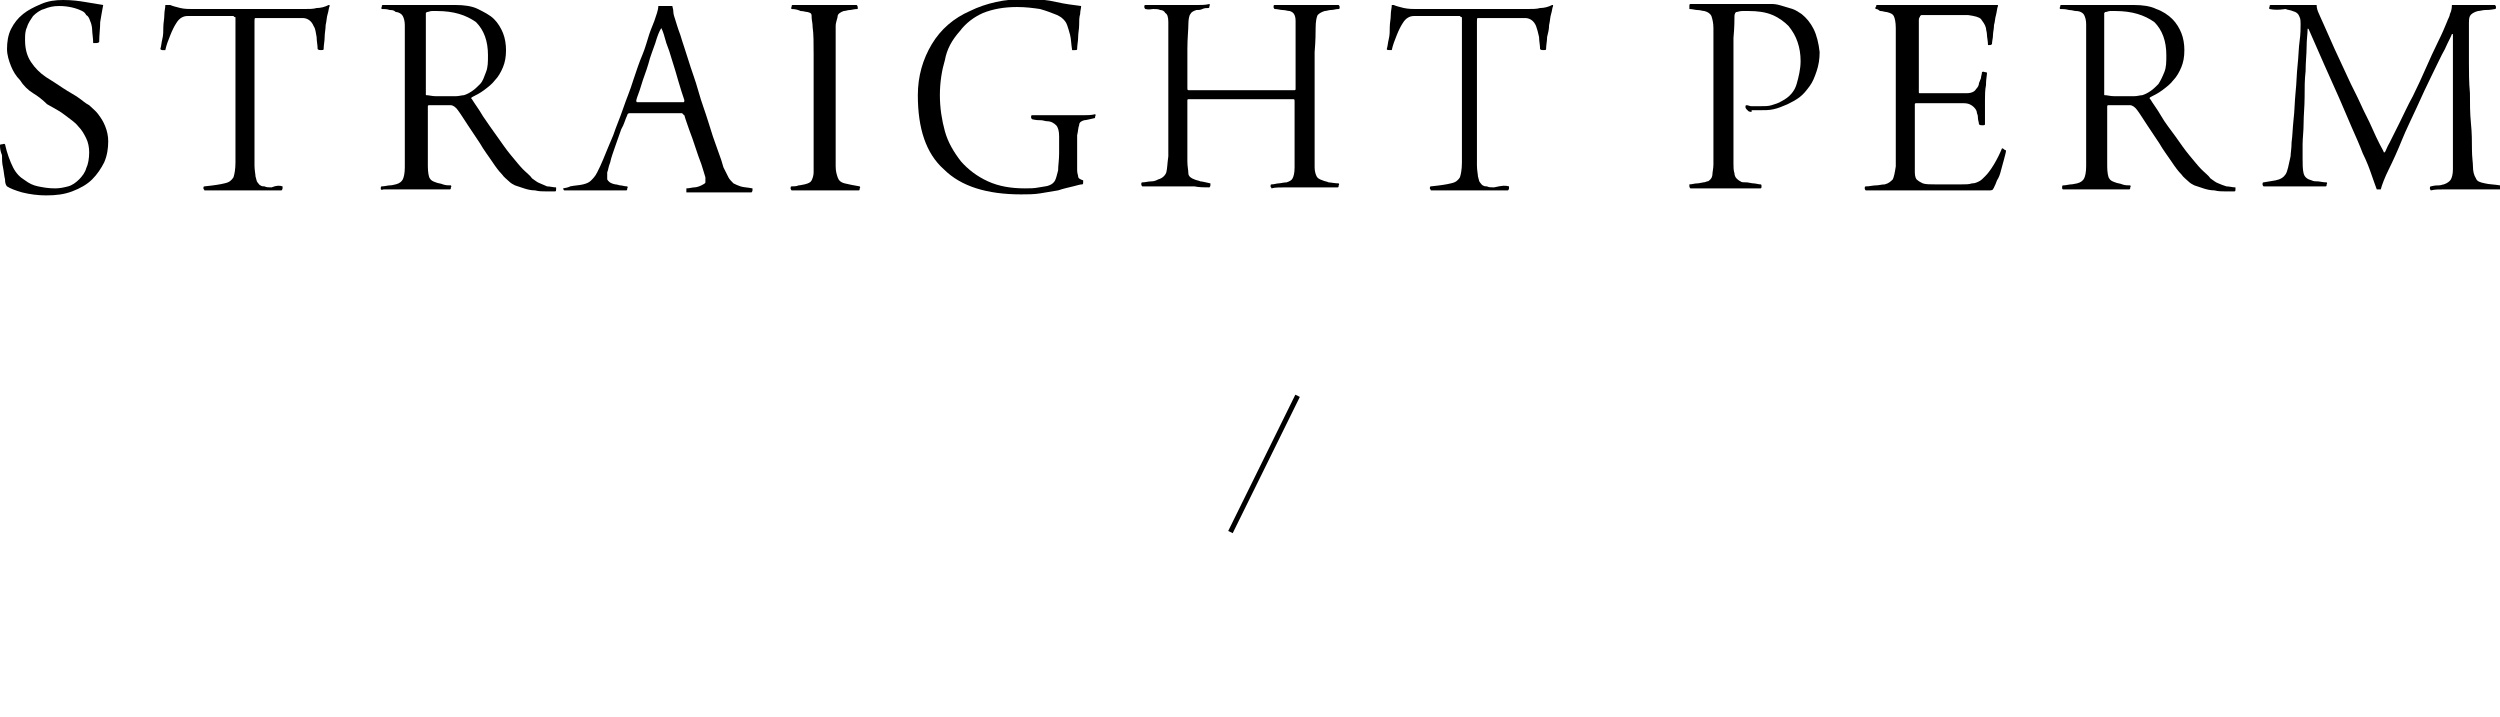 <?xml version="1.0" encoding="utf-8"?>
<!-- Generator: Adobe Illustrator 21.0.2, SVG Export Plug-In . SVG Version: 6.00 Build 0)  -->
<svg version="1.1" id="レイヤー_1" xmlns="http://www.w3.org/2000/svg" xmlns:xlink="http://www.w3.org/1999/xlink" x="0px"
	 y="0px" viewBox="0 0 249.5 71.6" style="enable-background:new 0 0 249.5 71.6;" xml:space="preserve">
<style type="text/css">
	.st0{fill:none;stroke:#000000;stroke-width:0.5;stroke-miterlimit:10;}
</style>
<line class="st0" x1="129.5" y1="39.5" x2="122.8" y2="53.1"/>
<g>
	<path d="M0.5,14.4c0.2,0.9,0.5,1.7,0.8,2.3c0.3,0.6,0.7,1,1.2,1.3c0.4,0.3,0.8,0.5,1.3,0.6s1,0.2,1.7,0.2c0.5,0,0.9-0.1,1.3-0.2
		s0.8-0.4,1.1-0.7c0.3-0.3,0.6-0.7,0.7-1.1c0.2-0.4,0.3-1,0.3-1.6c0-0.5-0.1-1-0.3-1.4S8.2,13,7.8,12.6c-0.3-0.4-0.8-0.7-1.3-1.1
		c-0.5-0.4-1.1-0.7-1.8-1.1C4.3,10,3.8,9.6,3.3,9.3S2.3,8.5,2,8C1.6,7.6,1.3,7.1,1.1,6.6S0.7,5.5,0.7,4.9c0-0.7,0.1-1.4,0.4-2
		s0.7-1.1,1.2-1.5s1.1-0.7,1.8-1S5.5,0,6.3,0c0.9,0,1.6,0.1,2.2,0.2s1.2,0.2,1.8,0.3C10.2,1,10.1,1.6,10,2.2c0,0.6-0.1,1.3-0.1,2
		c0,0-0.1,0.1-0.3,0.1c-0.1,0-0.2,0-0.3,0c0-0.5-0.1-1-0.1-1.3S9.1,2.3,9,2.1C8.9,1.8,8.8,1.6,8.6,1.5C8.5,1.3,8.4,1.2,8.2,1.1
		C7.6,0.8,6.8,0.6,5.9,0.6c-0.6,0-1,0.1-1.5,0.3C4,1,3.6,1.3,3.3,1.6C3.1,1.9,2.8,2.3,2.7,2.7C2.5,3.1,2.5,3.5,2.5,4
		c0,0.9,0.2,1.6,0.6,2.2S4,7.3,4.6,7.7C5.1,8,5.7,8.4,6.3,8.8s1.2,0.7,1.6,1c0.3,0.2,0.6,0.5,1,0.7c0.3,0.3,0.7,0.6,0.9,0.9
		c0.3,0.4,0.5,0.7,0.7,1.2s0.3,1,0.3,1.5c0,0.7-0.1,1.4-0.4,2.1c-0.3,0.6-0.7,1.2-1.2,1.7s-1.2,0.9-2,1.2c-0.8,0.3-1.6,0.4-2.6,0.4
		c-0.8,0-1.6-0.1-2.4-0.3C1.5,19,1,18.8,0.7,18.6c-0.1-0.1-0.2-0.3-0.2-0.7c-0.1-0.4-0.1-0.7-0.2-1.2c-0.1-0.4-0.1-0.8-0.1-1.2
		C0,15,0,14.7,0,14.5c0-0.1,0.1-0.1,0.2-0.1S0.4,14.3,0.5,14.4z"/>
	<path d="M28.2,18.6c0,0,0,0.1,0,0.2S28.1,19,28.1,19c-0.2,0-0.5,0-0.8,0s-0.6,0-1,0c-0.3,0-0.7,0-1,0s-0.6,0-0.9,0
		c-0.8,0-1.6,0-2.3,0s-1.3,0-1.7,0c0-0.1-0.1-0.1-0.1-0.2s0-0.2,0.1-0.2c1-0.1,1.6-0.2,2-0.3c0.5-0.1,0.7-0.3,0.9-0.6
		c0.1-0.3,0.2-0.8,0.2-1.5c0-0.1,0-0.5,0-1s0-1.2,0-2s0-1.7,0-2.7s0-2,0-3s0-2,0-3s0-1.9,0-2.7c0-0.1,0-0.1-0.1-0.1l-0.1-0.1
		c-0.1,0-0.4,0-0.9,0c-0.4,0-0.9,0-1.4,0s-0.9,0-1.4,0c-0.4,0-0.7,0-0.9,0c-0.4,0-0.8,0.2-1.1,0.7C17.4,2.6,17.2,3,17,3.5
		s-0.4,1-0.5,1.5c0,0-0.1,0-0.3,0C16.1,5,16,4.9,16,4.9c0.1-0.3,0.1-0.6,0.2-1s0.1-0.8,0.1-1.2s0.1-0.8,0.1-1.2s0.1-0.7,0.1-1
		c0,0,0,0,0.1,0H17c0.2,0.1,0.6,0.2,1,0.3s0.9,0.1,1.2,0.1h11.1c0.5,0,1,0,1.3-0.1c0.4,0,0.8-0.1,1.2-0.3c0.1,0,0.1,0,0.1,0.1
		c-0.1,0.2-0.1,0.5-0.2,0.8c-0.1,0.3-0.1,0.7-0.2,1.1c0,0.4-0.1,0.8-0.1,1.2s-0.1,0.8-0.1,1.2C32.3,5,32.2,5,32,5
		c-0.1,0-0.2,0-0.3-0.1c0-0.4-0.1-0.8-0.1-1.2c-0.1-0.5-0.1-0.8-0.3-1.1c-0.2-0.5-0.6-0.8-1.1-0.8c-0.3,0-0.7,0-1.1,0s-0.9,0-1.4,0
		s-0.9,0-1.3,0s-0.7,0-0.9,0c-0.1,0-0.1,0.1-0.1,0.3c0,1.1,0,2.4,0,3.9s0,3,0,4.4c0,1.5,0,2.8,0,3.9s0,1.9,0,2.2
		c0,0.5,0.1,0.9,0.1,1.1c0.1,0.3,0.1,0.5,0.2,0.6s0.2,0.3,0.3,0.3c0.1,0.1,0.3,0.1,0.4,0.1c0.2,0.1,0.4,0.1,0.7,0.1
		C27.6,18.5,27.9,18.5,28.2,18.6z"/>
	<path d="M38.1,0.9c0,0-0.1-0.1,0-0.2c0-0.1,0-0.2,0.1-0.2c0.2,0,0.4,0,0.6,0c0.2,0,0.5,0,0.8,0s0.5,0,0.8,0s0.5,0,0.7,0
		c1,0,1.9,0,2.6,0s1.3,0,1.8,0c0.8,0,1.6,0.1,2.2,0.4s1.2,0.6,1.6,1c0.4,0.4,0.7,0.9,0.9,1.4s0.3,1.1,0.3,1.7c0,0.7-0.1,1.2-0.3,1.7
		s-0.5,1-0.8,1.3c-0.3,0.4-0.7,0.7-1.1,1c-0.4,0.3-0.8,0.5-1.2,0.7c-0.1,0.1-0.1,0.1,0,0.2c0.3,0.5,0.7,1,1.1,1.7
		c0.4,0.6,0.9,1.3,1.4,2s0.9,1.3,1.4,1.9c0.5,0.6,0.9,1.1,1.2,1.4c0.4,0.4,0.7,0.6,0.9,0.9c0.3,0.2,0.5,0.4,0.8,0.5
		c0.2,0.1,0.5,0.2,0.7,0.3c0.3,0,0.6,0.1,0.9,0.1c0,0,0,0.1,0,0.2s0,0.2-0.1,0.2c-0.3,0-0.6,0-0.9,0c-0.4,0-0.7,0-1.1-0.1
		c-0.4,0-0.8-0.1-1.1-0.2s-0.6-0.2-0.9-0.3c-0.2-0.1-0.4-0.2-0.6-0.4c-0.2-0.2-0.5-0.4-0.7-0.7c-0.3-0.3-0.6-0.7-1-1.3
		c-0.4-0.6-0.8-1.1-1.2-1.8c-0.4-0.6-0.8-1.2-1.2-1.8s-0.7-1.1-1-1.5c-0.2-0.3-0.5-0.5-0.7-0.5c-0.1,0-0.3,0-0.5,0s-0.4,0-0.6,0
		c-0.2,0-0.4,0-0.6,0c-0.2,0-0.4,0-0.5,0c0,0-0.1,0-0.1,0.1s0,0.1,0,0.1c0,0.4,0,0.9,0,1.4s0,1.1,0,1.7c0,0.6,0,1.1,0,1.6
		s0,0.9,0,1.2c0,0.6,0.1,1.1,0.2,1.2c0.1,0.2,0.3,0.3,0.6,0.4c0.2,0.1,0.5,0.1,0.7,0.2c0.3,0.1,0.5,0.1,0.8,0.1c0,0,0.1,0.1,0,0.2
		c0,0.1,0,0.2-0.1,0.2s-0.3,0-0.5,0s-0.5,0-0.8,0s-0.6,0-1,0c-0.3,0-0.7,0-1,0c-0.9,0-1.7,0-2.2,0s-0.9,0-1.1,0
		C38,19,38,18.9,38,18.8s0-0.2,0.1-0.2c0.3,0,0.6-0.1,0.8-0.1c0.3,0,0.5-0.1,0.6-0.1c0.4-0.1,0.6-0.3,0.7-0.5
		c0.1-0.2,0.2-0.6,0.2-1.2c0-0.2,0-0.6,0-1.2s0-1.2,0-1.9s0-1.4,0-2c0-0.7,0-1.2,0-1.6c0-0.4,0-1,0-1.8c0-0.7,0-1.5,0-2.2
		c0-0.8,0-1.5,0-2.1s0-1.1,0-1.4c0-0.4-0.1-0.7-0.2-0.9c-0.1-0.2-0.4-0.4-0.7-0.4C39.3,1,39.1,1,38.9,1C38.6,0.9,38.4,0.9,38.1,0.9z
		 M43.6,1.1c-0.2,0-0.3,0-0.5,0s-0.3,0.1-0.5,0.1l-0.1,0.1c0,0.1,0,0.1,0,0.2c0,0.3,0,0.7,0,1.4s0,1.4,0,2.2s0,1.6,0,2.4
		c0,0.8,0,1.4,0,1.9c0,0.1,0,0.1,0.1,0.1c0.2,0,0.5,0.1,0.9,0.1s0.7,0,1,0s0.7,0,1,0s0.6-0.1,0.8-0.1c0.3-0.1,0.5-0.2,0.8-0.4
		s0.5-0.4,0.8-0.7s0.4-0.7,0.6-1.2c0.2-0.5,0.2-1,0.2-1.7c0-1.4-0.4-2.5-1.2-3.3C46.5,1.5,45.3,1.1,43.6,1.1z"/>
	<path d="M56.9,18.6c0.5-0.1,0.9-0.1,1.3-0.2s0.6-0.2,0.8-0.4c0.2-0.2,0.4-0.4,0.6-0.8s0.4-0.8,0.6-1.3c0.3-0.7,0.6-1.5,1-2.4
		c0.3-0.9,0.7-1.8,1-2.7s0.7-1.8,1-2.8c0.3-0.9,0.6-1.8,0.9-2.5s0.5-1.5,0.7-2.1s0.4-1,0.5-1.3c0.2-0.6,0.4-1.1,0.4-1.5
		c0,0,0.1,0,0.2,0s0.3,0,0.5,0s0.4,0,0.5,0s0.2,0,0.2,0c0,0.1,0.1,0.3,0.1,0.6c0,0.2,0.1,0.5,0.2,0.8s0.2,0.7,0.5,1.5
		C68.1,4.2,68.4,5,68.7,6s0.7,2,1,3.1s0.7,2.1,1,3.1s0.6,1.9,0.9,2.7s0.5,1.4,0.6,1.8c0.2,0.4,0.4,0.8,0.5,1s0.3,0.4,0.5,0.6
		c0.2,0.1,0.4,0.2,0.7,0.3c0.3,0.1,0.7,0.1,1.2,0.2c0,0,0,0.1,0,0.2S75,19.2,75,19.2c-0.2,0-0.4,0-0.7,0s-0.6,0-0.9,0s-0.6,0-0.9,0
		s-0.5,0-0.7,0s-0.4,0-0.7,0c-0.3,0-0.6,0-1,0c-0.3,0-0.6,0-0.9,0s-0.5,0-0.7,0c0,0,0-0.1,0-0.2s0-0.2,0-0.2c0.3,0,0.6-0.1,0.8-0.1
		s0.5-0.1,0.7-0.2s0.4-0.2,0.4-0.3c0-0.1,0-0.3,0-0.5c-0.1-0.3-0.2-0.7-0.4-1.3c-0.2-0.5-0.4-1.1-0.6-1.7S69,13.5,68.8,13
		c-0.2-0.6-0.4-1.1-0.5-1.5c0,0-0.1,0-0.1-0.1c0,0-0.1,0-0.1-0.1l0,0c-0.2,0-0.4,0-0.8,0s-1,0-2,0c-0.5,0-0.9,0-1.2,0
		c-0.3,0-0.5,0-0.7,0s-0.3,0-0.4,0c-0.1,0-0.1,0-0.2,0c-0.1,0-0.2,0.1-0.2,0.2c-0.2,0.4-0.3,0.9-0.6,1.4c-0.2,0.6-0.4,1.1-0.6,1.7
		c-0.2,0.6-0.4,1.1-0.5,1.6c-0.2,0.5-0.2,0.8-0.3,1c0,0.3,0,0.5,0,0.7c0.1,0.2,0.3,0.4,0.8,0.5c0.2,0,0.4,0.1,0.5,0.1
		c0.2,0,0.4,0.1,0.7,0.1c0,0,0.1,0.1,0,0.2c0,0.1,0,0.2-0.1,0.2s-0.3,0-0.6,0s-0.5,0-0.8,0s-0.6,0-1,0c-0.3,0-0.7,0-1,0
		c-0.7,0-1.3,0-1.8,0s-0.8,0-1,0c0,0-0.1-0.1-0.1-0.2C56.8,18.7,56.9,18.6,56.9,18.6z M66,2.8C65.9,2.8,65.9,2.8,66,2.8
		c-0.2,0.3-0.4,0.8-0.6,1.5c-0.2,0.6-0.5,1.3-0.7,2.1c-0.2,0.7-0.5,1.4-0.7,2.1c-0.2,0.7-0.4,1.1-0.5,1.5c0,0.1,0,0.2,0.1,0.2
		s0.4,0,0.8,0s1,0,1.8,0c0.2,0,0.3,0,0.6,0c0.2,0,0.4,0,0.6,0s0.4,0,0.5,0s0.2,0,0.3,0c0.1,0,0.1-0.1,0.1-0.2
		c-0.2-0.6-0.4-1.2-0.6-1.9s-0.4-1.4-0.6-2c-0.2-0.7-0.4-1.3-0.6-1.8C66.3,3.6,66.2,3.2,66,2.8z"/>
	<path d="M79,0.9c0,0-0.1-0.1,0-0.2c0-0.1,0-0.2,0.1-0.2c0.3,0,0.8,0,1.4,0c0.7,0,1.4,0,2.1,0c0.6,0,1.2,0,1.7,0s0.9,0,1.2,0
		c0,0,0.1,0.1,0.1,0.2s0,0.2,0,0.2C85.2,0.9,85,1,84.8,1s-0.4,0.1-0.6,0.1c-0.3,0.1-0.6,0.3-0.6,0.5s-0.2,0.6-0.2,1
		c0,0.3,0,0.7,0,1.2s0,1.1,0,1.7s0,1.3,0,1.9c0,0.7,0,1.3,0,2s0,1.4,0,2.2c0,0.7,0,1.4,0,2.1s0,1.2,0,1.8c0,0.5,0,0.9,0,1.1
		c0,0.5,0.1,0.8,0.2,1.1c0.1,0.3,0.3,0.5,0.7,0.6c0.4,0.1,0.9,0.2,1.5,0.3c0,0,0.1,0.1,0,0.2c0,0.1,0,0.2-0.1,0.2
		c-0.3,0-0.7,0-1.3,0c-0.5,0-1.1,0-1.8,0c-0.4,0-0.7,0-1,0s-0.6,0-0.8,0c-0.3,0-0.5,0-0.8,0s-0.6,0-1,0c0,0-0.1-0.1-0.1-0.2
		s0-0.2,0.1-0.2c0.2,0,0.5,0,0.7-0.1c0.2,0,0.5-0.1,0.6-0.1c0.4-0.1,0.6-0.2,0.7-0.4c0.1-0.2,0.2-0.5,0.2-0.8c0-0.2,0-0.6,0-1.3
		c0-0.7,0-1.4,0-2.3c0-0.8,0-1.7,0-2.6s0-1.6,0-2.3c0-1.1,0-2.2,0-3.3s0-2-0.1-2.7c0-0.4-0.1-0.7-0.1-1s0-0.4-0.4-0.5
		c-0.2,0-0.4-0.1-0.7-0.1C79.7,1,79.4,0.9,79,0.9z"/>
	<path d="M108.1,18c0,0,0,0.1,0,0.2s0,0.2-0.1,0.2c-0.2,0-0.5,0.1-0.9,0.2s-0.9,0.2-1.5,0.4c-0.6,0.1-1.2,0.2-1.8,0.3
		c-0.6,0.1-1.3,0.1-1.9,0.1c-3.4,0-6-0.8-7.7-2.5c-1.8-1.6-2.6-4.1-2.6-7.4c0-1.9,0.5-3.6,1.4-5.1s2.2-2.6,3.8-3.3
		c0.8-0.4,1.7-0.7,2.6-0.9s1.9-0.3,3.1-0.3c1.1,0,2.1,0.1,2.9,0.3c0.9,0.2,1.7,0.3,2.5,0.4c0,0.2-0.1,0.5-0.1,0.8
		c-0.1,0.3-0.1,0.7-0.1,1.1s-0.1,0.8-0.1,1.2s-0.1,0.8-0.1,1.2c0,0.1-0.1,0.1-0.2,0.1s-0.2,0-0.3,0c-0.1-0.6-0.1-1.1-0.2-1.5
		s-0.2-0.7-0.3-1c-0.1-0.3-0.3-0.5-0.4-0.6c-0.2-0.2-0.4-0.3-0.6-0.4c-0.5-0.2-1-0.4-1.7-0.6c-0.7-0.1-1.4-0.2-2.3-0.2
		c-1.3,0-2.4,0.2-3.4,0.6c-0.9,0.4-1.7,1-2.3,1.8C95,4,94.5,4.9,94.3,6c-0.3,1-0.5,2.2-0.5,3.5s0.2,2.5,0.5,3.6s0.9,2.1,1.6,3
		c0.7,0.8,1.6,1.5,2.7,2s2.3,0.7,3.7,0.7c0.5,0,0.9,0,1.4-0.1s0.8-0.1,1-0.2c0.3-0.1,0.5-0.3,0.6-0.5s0.2-0.6,0.3-1
		c0-0.5,0.1-1,0.1-1.7c0-0.6,0-1.2,0-1.7s-0.1-0.9-0.3-1.1s-0.5-0.4-0.9-0.4c-0.2,0-0.4-0.1-0.6-0.1s-0.5,0-0.9-0.1
		c0,0-0.1-0.1-0.1-0.2c0-0.1,0-0.2,0.1-0.2c0.6,0,1.1,0,1.8,0c0.6,0,1.2,0,1.8,0c0.6,0,1.1,0,1.5,0s0.8,0,1.2-0.1c0,0,0.1,0.1,0,0.2
		c0,0.1,0,0.2-0.1,0.2c-0.5,0.1-0.8,0.2-1,0.2c-0.3,0.1-0.5,0.2-0.5,0.5c-0.1,0.2-0.1,0.6-0.2,1c0,0.2,0,0.5,0,0.8s0,0.6,0,1
		c0,0.3,0,0.7,0,1c0,0.3,0,0.6,0,0.7c0,0.3,0.1,0.5,0.1,0.6C107.6,17.8,107.8,17.9,108.1,18z"/>
	<path d="M114.3,0.9c0,0-0.1-0.1-0.1-0.2s0-0.2,0.1-0.2c0.2,0,0.5,0,0.8,0s0.6,0,0.9,0s0.6,0,0.9,0s0.6,0,0.8,0c0.8,0,1.4,0,1.8,0
		s0.8,0,1.2-0.1c0,0,0.1,0.1,0,0.2c0,0.1,0,0.2-0.1,0.2c-0.2,0-0.4,0-0.6,0.1S119.6,1,119.4,1c-0.3,0.1-0.5,0.2-0.6,0.4
		c-0.1,0.1-0.2,0.5-0.2,1c0,0.6-0.1,1.4-0.1,2.5c0,1,0,2.3,0,3.9c0,0.1,0,0.2,0.1,0.2c0,0,0.1,0,0.2,0s0.3,0,0.7,0
		c0.4,0,0.9,0,1.7,0c0.7,0,1.7,0,3,0c1.5,0,2.7,0,3.5,0s1.3,0,1.5,0c0,0,0.1,0,0.1-0.1V8.8c0-0.4,0-0.9,0-1.6s0-1.3,0-2s0-1.3,0-1.9
		s0-1,0-1.2c0-0.6-0.2-0.9-0.6-1c-0.2,0-0.4-0.1-0.7-0.1c-0.2,0-0.5-0.1-0.8-0.1c0,0-0.1-0.1-0.1-0.2s0-0.2,0.1-0.2
		c0.3,0,0.7,0,1.3,0s1.2,0,1.9,0c0.6,0,1.2,0,1.9,0c0.6,0,1.1,0,1.3,0c0,0,0.1,0.1,0.1,0.2s0,0.2-0.1,0.2c-0.3,0-0.5,0.1-0.8,0.1
		c-0.2,0-0.4,0.1-0.6,0.1c-0.3,0.1-0.5,0.2-0.7,0.4c-0.1,0.2-0.2,0.6-0.2,1.3c0,0.4,0,1.2-0.1,2.4c0,1.2,0,2.7,0,4.4
		c0,0.7,0,1.4,0,2.1c0,0.7,0,1.5,0,2.1c0,0.7,0,1.3,0,1.8c0,0.5,0,0.9,0,1.1c0,0.4,0.1,0.7,0.2,0.9c0.1,0.2,0.3,0.3,0.6,0.4
		c0.2,0.1,0.4,0.1,0.6,0.2c0.2,0,0.6,0.1,1,0.1c0,0,0.1,0.1,0,0.2c0,0.1,0,0.2-0.1,0.2c-0.6,0-1.1,0-1.6,0s-1,0-1.7,0s-1.3,0-1.9,0
		c-0.6,0-1.1,0-1.4,0.1c0-0.1-0.1-0.1-0.1-0.2s0-0.2,0.1-0.2c0.3,0,0.5-0.1,0.7-0.1s0.5-0.1,0.8-0.1c0.3-0.1,0.5-0.2,0.6-0.4
		c0.1-0.2,0.2-0.5,0.2-1.1c0-0.2,0-0.5,0-1.1c0-0.5,0-1.1,0-1.8s0-1.3,0-2s0-1.2,0-1.7c0-0.1,0-0.2-0.1-0.2s-0.3,0-0.7,0
		c-0.4,0-0.8,0-1.3,0s-1,0-1.6,0c-0.5,0-1,0-1.4,0c-0.5,0-1.1,0-1.7,0s-1.2,0-1.7,0s-1,0-1.4,0s-0.6,0-0.7,0c0,0-0.1,0-0.1,0.1
		s0,0.1,0,0.1c0,0.4,0,0.9,0,1.5s0,1.3,0,1.9c0,0.6,0,1.2,0,1.7s0,0.8,0,0.9c0,0.5,0.1,0.9,0.1,1.2c0,0.3,0.3,0.5,0.6,0.6
		c0.2,0.1,0.4,0.1,0.6,0.2c0.2,0,0.5,0.1,1,0.2c0,0,0,0.1,0,0.2s-0.1,0.2-0.1,0.2c-0.5,0-1,0-1.5-0.1c-0.5,0-1.1,0-1.7,0
		c-0.3,0-0.6,0-0.9,0s-0.7,0-1,0s-0.6,0-0.9,0s-0.5,0-0.7,0c0,0-0.1-0.1-0.1-0.2s0-0.2,0.1-0.2c0.3,0,0.6-0.1,0.9-0.1
		s0.5-0.1,0.7-0.2c0.4-0.1,0.7-0.4,0.8-0.7c0.1-0.4,0.1-0.9,0.2-1.6c0-0.3,0-0.7,0-1.2s0-1,0-1.6s0-1.2,0-1.9s0-1.3,0-2s0-1.5,0-2.2
		c0-0.8,0-1.5,0-2.1s0-1.2,0-1.6s0-0.7,0-0.8c0-0.5-0.1-0.8-0.3-0.9C116.2,1.1,116,1,115.8,1c-0.2-0.1-0.5-0.1-0.7-0.1
		S114.7,1,114.3,0.9z"/>
	<path d="M150.6,18.6c0,0,0,0.1,0,0.2s-0.1,0.2-0.1,0.2c-0.2,0-0.5,0-0.8,0s-0.6,0-1,0c-0.3,0-0.7,0-1,0s-0.6,0-0.9,0
		c-0.8,0-1.6,0-2.3,0s-1.3,0-1.7,0c0-0.1-0.1-0.1-0.1-0.2s0-0.2,0.1-0.2c1-0.1,1.6-0.2,2-0.3c0.5-0.1,0.7-0.3,0.9-0.6
		c0.1-0.3,0.2-0.8,0.2-1.5c0-0.1,0-0.5,0-1s0-1.2,0-2s0-1.7,0-2.7s0-2,0-3s0-2,0-3s0-1.9,0-2.7c0-0.1,0-0.1-0.1-0.1l-0.1-0.1
		c-0.1,0-0.4,0-0.9,0c-0.4,0-0.9,0-1.4,0s-0.9,0-1.4,0c-0.4,0-0.7,0-0.9,0c-0.4,0-0.8,0.2-1.1,0.7c-0.2,0.3-0.4,0.7-0.6,1.2
		c-0.2,0.5-0.4,1-0.5,1.5c0,0-0.1,0-0.3,0s-0.2-0.1-0.2-0.1c0.1-0.3,0.1-0.6,0.2-1s0.1-0.8,0.1-1.2s0.1-0.8,0.1-1.2s0.1-0.7,0.1-1
		c0,0,0,0,0.1,0h0.1c0.2,0.1,0.6,0.2,1,0.3c0.5,0.1,0.9,0.1,1.2,0.1h11.1c0.5,0,1,0,1.3-0.1c0.4,0,0.8-0.1,1.2-0.3
		c0.1,0,0.1,0,0.1,0.1c-0.1,0.2-0.1,0.5-0.2,0.8c-0.1,0.3-0.1,0.7-0.2,1.1c0,0.4-0.1,0.8-0.2,1.2c0,0.4-0.1,0.8-0.1,1.2
		c0,0.1-0.1,0.1-0.3,0.1c-0.1,0-0.2,0-0.3-0.1c0-0.4-0.1-0.8-0.1-1.2c-0.1-0.5-0.2-0.8-0.3-1.1c-0.2-0.5-0.6-0.8-1.1-0.8
		c-0.3,0-0.7,0-1.1,0c-0.4,0-0.9,0-1.4,0s-0.9,0-1.3,0c-0.4,0-0.7,0-0.9,0c-0.1,0-0.1,0.1-0.1,0.3c0,1.1,0,2.4,0,3.9s0,3,0,4.4
		c0,1.5,0,2.8,0,3.9s0,1.9,0,2.2c0,0.5,0.1,0.9,0.1,1.1c0.1,0.3,0.1,0.5,0.2,0.6s0.2,0.3,0.3,0.3c0.1,0.1,0.3,0.1,0.4,0.1
		c0.2,0.1,0.4,0.1,0.7,0.1C150,18.5,150.2,18.5,150.6,18.6z"/>
	<path d="M174.5,11.1c-0.1-0.1-0.1-0.1-0.2-0.2c-0.1-0.1-0.1-0.2-0.1-0.2s0,0,0-0.1c0,0,0-0.1,0.1-0.1c0.2,0,0.3,0.1,0.5,0.1
		s0.5,0,0.8,0c0.5,0,0.9,0,1.2-0.1s0.7-0.2,1-0.4c0.8-0.4,1.3-1,1.5-1.7s0.4-1.5,0.4-2.3c0-0.7-0.1-1.3-0.3-1.9s-0.5-1.1-0.9-1.6
		c-0.4-0.4-0.9-0.8-1.6-1.1c-0.7-0.3-1.5-0.4-2.4-0.4c-0.2,0-0.4,0-0.6,0c-0.3,0-0.5,0.1-0.6,0.1s-0.2,0.2-0.2,0.4
		c0,0.4,0,1.1-0.1,2.2c0,1.1,0,2.7,0,4.8c0,0.5,0,1,0,1.7c0,0.6,0,1.3,0,2s0,1.4,0,2.1s0,1.3,0,1.9c0,0.4,0,0.7,0.1,1
		c0,0.2,0.1,0.4,0.2,0.5c0.1,0.1,0.2,0.2,0.4,0.3c0.1,0.1,0.3,0.1,0.6,0.1c0.2,0,0.5,0.1,0.7,0.1s0.5,0.1,0.7,0.1
		c0.1,0,0.1,0.1,0.1,0.2s0,0.2-0.1,0.2c-0.2,0-0.4,0-0.7,0s-0.6,0-0.9,0c-0.3,0-0.7,0-1,0s-0.6,0-0.9,0c-0.3,0-0.7,0-1,0
		c-0.4,0-0.7,0-1,0s-0.6,0-0.9,0s-0.4,0-0.6,0c0,0-0.1-0.1-0.1-0.2s0-0.2,0-0.2c0.3,0,0.5-0.1,0.8-0.1c0.2,0,0.5-0.1,0.6-0.1
		c0.2,0,0.3-0.1,0.4-0.1c0.1,0,0.2-0.1,0.3-0.2s0.2-0.3,0.2-0.5s0.1-0.6,0.1-1c0-0.2,0-0.5,0-0.8s0-0.8,0-1.3s0-1.2,0-2s0-1.7,0-2.8
		c0-0.5,0-1,0-1.7s0-1.4,0-2c0-0.7,0-1.3,0-1.8s0-0.9,0-1.2c0-0.5-0.1-0.9-0.2-1.2c-0.1-0.2-0.3-0.4-0.7-0.5c-0.2,0-0.4-0.1-0.7-0.1
		c-0.2,0-0.5-0.1-0.8-0.1c0,0,0-0.1,0-0.3c0-0.1,0-0.2,0.1-0.2c0.3,0,0.7,0,1.3,0s1.2,0,1.9,0s1.4,0,2,0s1.3,0,2.1,0
		c0.3,0,0.6,0,0.9,0c0.3,0,0.7,0.1,1,0.2s0.7,0.2,1,0.3s0.6,0.3,0.9,0.5c0.5,0.4,0.9,0.9,1.2,1.5s0.5,1.4,0.6,2.3
		c0,0.7-0.1,1.3-0.3,1.9s-0.4,1.1-0.7,1.5s-0.6,0.8-1,1.1s-0.8,0.5-1.2,0.7c-0.5,0.2-0.9,0.4-1.4,0.5c-0.4,0.1-0.9,0.1-1.5,0.1
		c-0.2,0-0.5,0-0.7,0C174.9,11.2,174.7,11.2,174.5,11.1z"/>
	<path d="M187.2,0.9c0,0-0.1-0.1,0-0.2s0-0.2,0.1-0.2c0.3,0,0.7,0,1.2,0s1.1,0,2,0h5.8c0.3,0,0.6,0,0.9,0c0.3,0,0.6,0,0.9,0
		c0.3,0,0.5,0,0.7,0s0.4,0,0.5,0s0.1,0,0.1,0.1c-0.1,0.2-0.1,0.5-0.2,0.9c-0.1,0.3-0.1,0.7-0.2,1c0,0.4-0.1,0.7-0.1,1
		s-0.1,0.6-0.1,0.9c0,0-0.1,0.1-0.2,0.1c-0.1,0-0.2,0-0.2,0c0-0.4-0.1-0.8-0.1-1c0-0.3-0.1-0.5-0.1-0.7c-0.1-0.4-0.3-0.6-0.5-0.9
		c-0.2-0.2-0.6-0.3-1.3-0.4c-0.2,0-0.5,0-1,0s-0.9,0-1.4,0s-0.9,0-1.4,0c-0.4,0-0.7,0-0.8,0s-0.2,0.1-0.2,0.2
		c-0.1,0.1-0.1,0.2-0.1,0.3c0,0.2,0,0.5,0,0.9s0,0.9,0,1.4s0,1,0,1.6c0,0.5,0,1.1,0,1.5c0,0.5,0,0.8,0,1.2c0,0.3,0,0.5,0,0.5
		c0,0.2,0,0.2,0.1,0.2c0.2,0,0.5,0,0.9,0c0.5,0,0.9,0,1.4,0s1,0,1.4,0s0.8,0,1,0c0.5,0,0.8-0.2,0.9-0.4c0.2-0.2,0.3-0.4,0.3-0.6
		c0.1-0.2,0.1-0.3,0.2-0.5c0-0.2,0.1-0.4,0.1-0.6c0,0,0.1-0.1,0.3,0c0.1,0,0.2,0,0.2,0.1c0,0.2-0.1,0.6-0.1,1.2
		c-0.1,0.5-0.1,1-0.1,1.5c0,0.6,0,1.1,0,1.5s0,0.7,0,0.9c0,0.1-0.1,0.1-0.3,0.1c-0.1,0-0.2,0-0.3-0.1c0-0.2-0.1-0.4-0.1-0.6
		c0-0.1,0-0.3-0.1-0.5c0-0.2-0.1-0.4-0.3-0.6s-0.5-0.4-1-0.4c-0.2,0-0.6,0-1,0c-0.5,0-0.9,0-1.4,0s-1,0-1.4,0s-0.8,0-1,0
		c0,0-0.1,0-0.1,0.1s0,0.1,0,0.1c0,0.1,0,0.5,0,1s0,1.2,0,1.9s0,1.4,0,2.1c0,0.7,0,1.3,0,1.7c0,0.4,0.1,0.7,0.3,0.8
		c0.1,0.1,0.3,0.2,0.5,0.3c0.3,0.1,0.7,0.1,1.3,0.1s1.4,0,2.5,0c0.5,0,0.8,0,1.1-0.1c0.3,0,0.5-0.1,0.7-0.2s0.3-0.2,0.4-0.3
		c0.1-0.1,0.2-0.2,0.3-0.3c0.2-0.2,0.5-0.6,0.8-1.1c0.3-0.5,0.6-1.1,0.8-1.6c0,0,0.1,0,0.2,0.1c0.1,0.1,0.2,0.1,0.2,0.1
		c0,0.2-0.1,0.5-0.2,0.9c-0.1,0.4-0.2,0.7-0.3,1.1s-0.2,0.7-0.4,1c-0.1,0.3-0.2,0.5-0.3,0.7c0,0.1-0.1,0.1-0.1,0.2
		c0,0-0.1,0.1-0.3,0.1s-0.3,0-0.5,0s-0.5,0-0.9,0s-0.7,0-1.1,0s-0.8,0-1.3,0s-1.1,0-1.9,0c-0.7,0-1.7,0-2.8,0c-0.5,0-0.9,0-1.3,0
		c-0.4,0-0.7,0-1,0s-0.6,0-0.8,0s-0.5,0-0.8,0c0,0-0.1-0.1-0.1-0.2s0-0.2,0.1-0.2c0.4,0,0.7-0.1,1-0.1s0.6-0.1,0.9-0.1
		c0.4-0.1,0.6-0.3,0.8-0.5c0.1-0.2,0.2-0.6,0.3-1.3c0-0.1,0-0.4,0-0.9c0-0.5,0-1,0-1.7s0-1.5,0-2.3c0-0.9,0-1.7,0-2.6
		c0-0.7,0-1.5,0-2.2s0-1.3,0-1.9s0-1,0-1.4s0-0.6,0-0.8c0-0.6-0.1-1-0.2-1.2c-0.1-0.2-0.3-0.3-0.7-0.4c-0.2,0-0.4-0.1-0.6-0.1
		S187.5,0.9,187.2,0.9z"/>
	<path d="M205.6,0.9c0,0-0.1-0.1,0-0.2c0-0.1,0-0.2,0.1-0.2c0.2,0,0.4,0,0.6,0c0.2,0,0.5,0,0.8,0s0.5,0,0.8,0s0.5,0,0.7,0
		c1,0,1.9,0,2.6,0s1.3,0,1.8,0c0.8,0,1.6,0.1,2.2,0.4c0.6,0.2,1.2,0.6,1.6,1c0.4,0.4,0.7,0.9,0.9,1.4S218,4.4,218,5
		c0,0.7-0.1,1.2-0.3,1.7s-0.5,1-0.8,1.3c-0.3,0.4-0.7,0.7-1.1,1c-0.4,0.3-0.8,0.5-1.2,0.7c-0.1,0.1-0.1,0.1,0,0.2
		c0.3,0.5,0.7,1,1.1,1.7s0.9,1.3,1.4,2s0.9,1.3,1.4,1.9c0.5,0.6,0.9,1.1,1.2,1.4c0.4,0.4,0.7,0.6,0.9,0.9c0.3,0.2,0.5,0.4,0.8,0.5
		c0.2,0.1,0.5,0.2,0.8,0.3c0.3,0,0.6,0.1,0.9,0.1c0,0,0,0.1,0,0.2s0,0.2-0.1,0.2c-0.3,0-0.6,0-0.9,0c-0.4,0-0.7,0-1.1-0.1
		c-0.4,0-0.8-0.1-1.1-0.2s-0.6-0.2-0.9-0.3c-0.2-0.1-0.4-0.2-0.6-0.4c-0.2-0.2-0.5-0.4-0.7-0.7c-0.3-0.3-0.6-0.7-1-1.3
		c-0.4-0.6-0.8-1.1-1.2-1.8c-0.4-0.6-0.8-1.2-1.2-1.8s-0.7-1.1-1-1.5c-0.2-0.3-0.5-0.5-0.7-0.5c-0.1,0-0.3,0-0.5,0s-0.4,0-0.6,0
		s-0.4,0-0.6,0c-0.2,0-0.4,0-0.5,0c0,0-0.1,0-0.1,0.1s0,0.1,0,0.1c0,0.4,0,0.9,0,1.4s0,1.1,0,1.7c0,0.6,0,1.1,0,1.6s0,0.9,0,1.2
		c0,0.6,0.1,1.1,0.2,1.2c0.1,0.2,0.3,0.3,0.6,0.4c0.2,0.1,0.5,0.1,0.7,0.2c0.3,0.1,0.5,0.1,0.8,0.1c0,0,0.1,0.1,0,0.2
		c0,0.1,0,0.2-0.1,0.2s-0.3,0-0.5,0s-0.5,0-0.8,0s-0.6,0-1,0c-0.3,0-0.7,0-1,0c-0.9,0-1.7,0-2.2,0s-0.9,0-1.1,0
		c-0.1,0-0.1-0.1-0.1-0.2s0-0.2,0.1-0.2c0.3,0,0.6-0.1,0.8-0.1s0.5-0.1,0.6-0.1c0.4-0.1,0.6-0.3,0.7-0.5c0.1-0.2,0.2-0.6,0.2-1.2
		c0-0.2,0-0.6,0-1.2c0-0.6,0-1.2,0-1.9s0-1.4,0-2c0-0.7,0-1.2,0-1.6c0-0.4,0-1,0-1.8c0-0.7,0-1.5,0-2.2c0-0.8,0-1.5,0-2.1
		s0-1.1,0-1.4c0-0.4-0.1-0.7-0.2-0.9c-0.1-0.2-0.4-0.4-0.8-0.4c-0.2,0-0.4-0.1-0.7-0.1C206.1,0.9,205.9,0.9,205.6,0.9z M211.1,1.1
		c-0.2,0-0.3,0-0.5,0s-0.3,0.1-0.5,0.1L210,1.3c0,0.1,0,0.1,0,0.2c0,0.3,0,0.7,0,1.4s0,1.4,0,2.2s0,1.6,0,2.4c0,0.8,0,1.4,0,1.9
		c0,0.1,0,0.1,0.1,0.1c0.2,0,0.5,0.1,0.9,0.1s0.7,0,1,0s0.7,0,1,0s0.6-0.1,0.8-0.1c0.3-0.1,0.5-0.2,0.8-0.4s0.5-0.4,0.8-0.7
		c0.2-0.3,0.4-0.7,0.6-1.2c0.2-0.5,0.2-1,0.2-1.7c0-1.4-0.4-2.5-1.2-3.3C214,1.5,212.8,1.1,211.1,1.1z"/>
	<path d="M226.5,0.9c0,0-0.1-0.1,0-0.2c0-0.1,0-0.2,0.1-0.2c0.2,0,0.7,0,1.4,0s1.8,0,3.2,0c0,0.3,0.1,0.6,0.2,0.8
		c0.1,0.2,0.2,0.5,0.4,0.9c0.4,0.9,0.8,1.8,1.2,2.7s0.9,1.9,1.3,2.8c0.4,0.9,0.9,1.8,1.3,2.7s0.8,1.6,1.1,2.3s0.6,1.3,0.8,1.7
		s0.4,0.7,0.4,0.8h0.1c0.1-0.1,0.2-0.5,0.5-1c0.3-0.6,0.6-1.2,1-2s0.8-1.7,1.3-2.6c0.5-1,0.9-1.9,1.3-2.8c0.4-0.9,0.8-1.8,1.2-2.6
		s0.7-1.5,0.9-2c0.1-0.3,0.3-0.6,0.3-0.8c0.1-0.2,0.2-0.5,0.2-0.9c0.7,0,1.2,0,1.7,0s0.8,0,1.1,0s0.6,0,0.8,0s0.5,0,0.7,0
		c0,0,0.1,0.1,0.1,0.2s0,0.2-0.1,0.2C248.5,1,248.2,1,248,1s-0.5,0.1-0.7,0.1c-0.4,0.1-0.7,0.3-0.8,0.5s-0.1,0.5-0.1,0.7
		c0,0.3,0,0.8,0,1.5s0,1.5,0,2.5c0,0.9,0,1.9,0.1,3c0,1,0,2,0.1,3s0.1,1.8,0.1,2.6c0,0.8,0.1,1.3,0.1,1.7c0,0.5,0.1,0.9,0.3,1.2
		c0.1,0.3,0.4,0.4,0.9,0.5c0.4,0.1,0.9,0.1,1.5,0.2c0,0,0.1,0.1,0.1,0.2s0,0.2-0.1,0.2s-0.3,0-0.6,0s-0.5,0-0.8,0s-0.6,0-1,0
		c-0.3,0-0.7,0-1,0c-0.8,0-1.5,0-2.1,0s-1,0-1.4,0.1c0,0-0.1-0.1-0.1-0.2s0-0.2,0.1-0.2c0.4-0.1,0.6-0.1,0.8-0.1s0.4-0.1,0.5-0.1
		c0.3-0.1,0.6-0.3,0.7-0.5c0.1-0.2,0.2-0.5,0.2-1c0-0.3,0-0.8,0-1.4c0-0.7,0-1.4,0-2.3c0-0.8,0-1.7,0-2.7c0-0.9,0-1.9,0-2.8
		s0-1.7,0-2.5c0-0.7,0-1.3,0-1.8h-0.1c-0.1,0.3-0.4,0.8-0.7,1.5c-0.4,0.7-0.8,1.6-1.3,2.6s-1,2.1-1.5,3.2s-1.1,2.3-1.5,3.3
		s-0.9,2.1-1.3,2.9s-0.7,1.6-0.8,2c0,0-0.1,0-0.2,0c-0.1,0-0.2,0-0.2,0c-0.1-0.3-0.3-0.8-0.5-1.4s-0.5-1.4-0.9-2.2
		c-0.3-0.8-0.7-1.7-1.1-2.6s-0.8-1.9-1.2-2.8c-1-2.2-2-4.5-3.1-7c-0.1-0.1-0.1,0-0.1,0c0,0.5-0.1,1-0.1,1.8c0,0.7-0.1,1.5-0.1,2.4
		C230,7.9,230,8.8,230,9.7s-0.1,1.8-0.1,2.6s-0.1,1.5-0.1,2.1s0,1.1,0,1.4c0,0.6,0,1.1,0.1,1.5s0.4,0.6,0.8,0.7
		c0.2,0.1,0.4,0.1,0.6,0.1c0.2,0,0.5,0.1,0.9,0.1c0,0,0.1,0.1,0,0.2c0,0.1,0,0.2-0.1,0.2c-0.2,0-0.6,0-1.1,0s-1.1,0-1.8,0
		c-0.8,0-1.5,0-2.1,0s-1,0-1.2,0c0,0-0.1-0.1-0.1-0.2s0-0.2,0.1-0.2l1.2-0.2c0.5-0.1,0.8-0.3,1-0.6c0.2-0.3,0.3-0.9,0.5-1.8
		c0-0.3,0.1-0.8,0.1-1.4c0.1-0.7,0.1-1.4,0.2-2.3c0.1-0.8,0.1-1.7,0.2-2.7c0.1-0.9,0.1-1.8,0.2-2.7c0.1-0.9,0.1-1.7,0.2-2.4
		s0.1-1.3,0.1-1.7c0-0.2,0-0.5-0.1-0.7c-0.1-0.3-0.3-0.5-0.7-0.6c-0.2-0.1-0.5-0.1-0.7-0.2C227.4,1,227,1,226.5,0.9z"/>
</g>
</svg>
